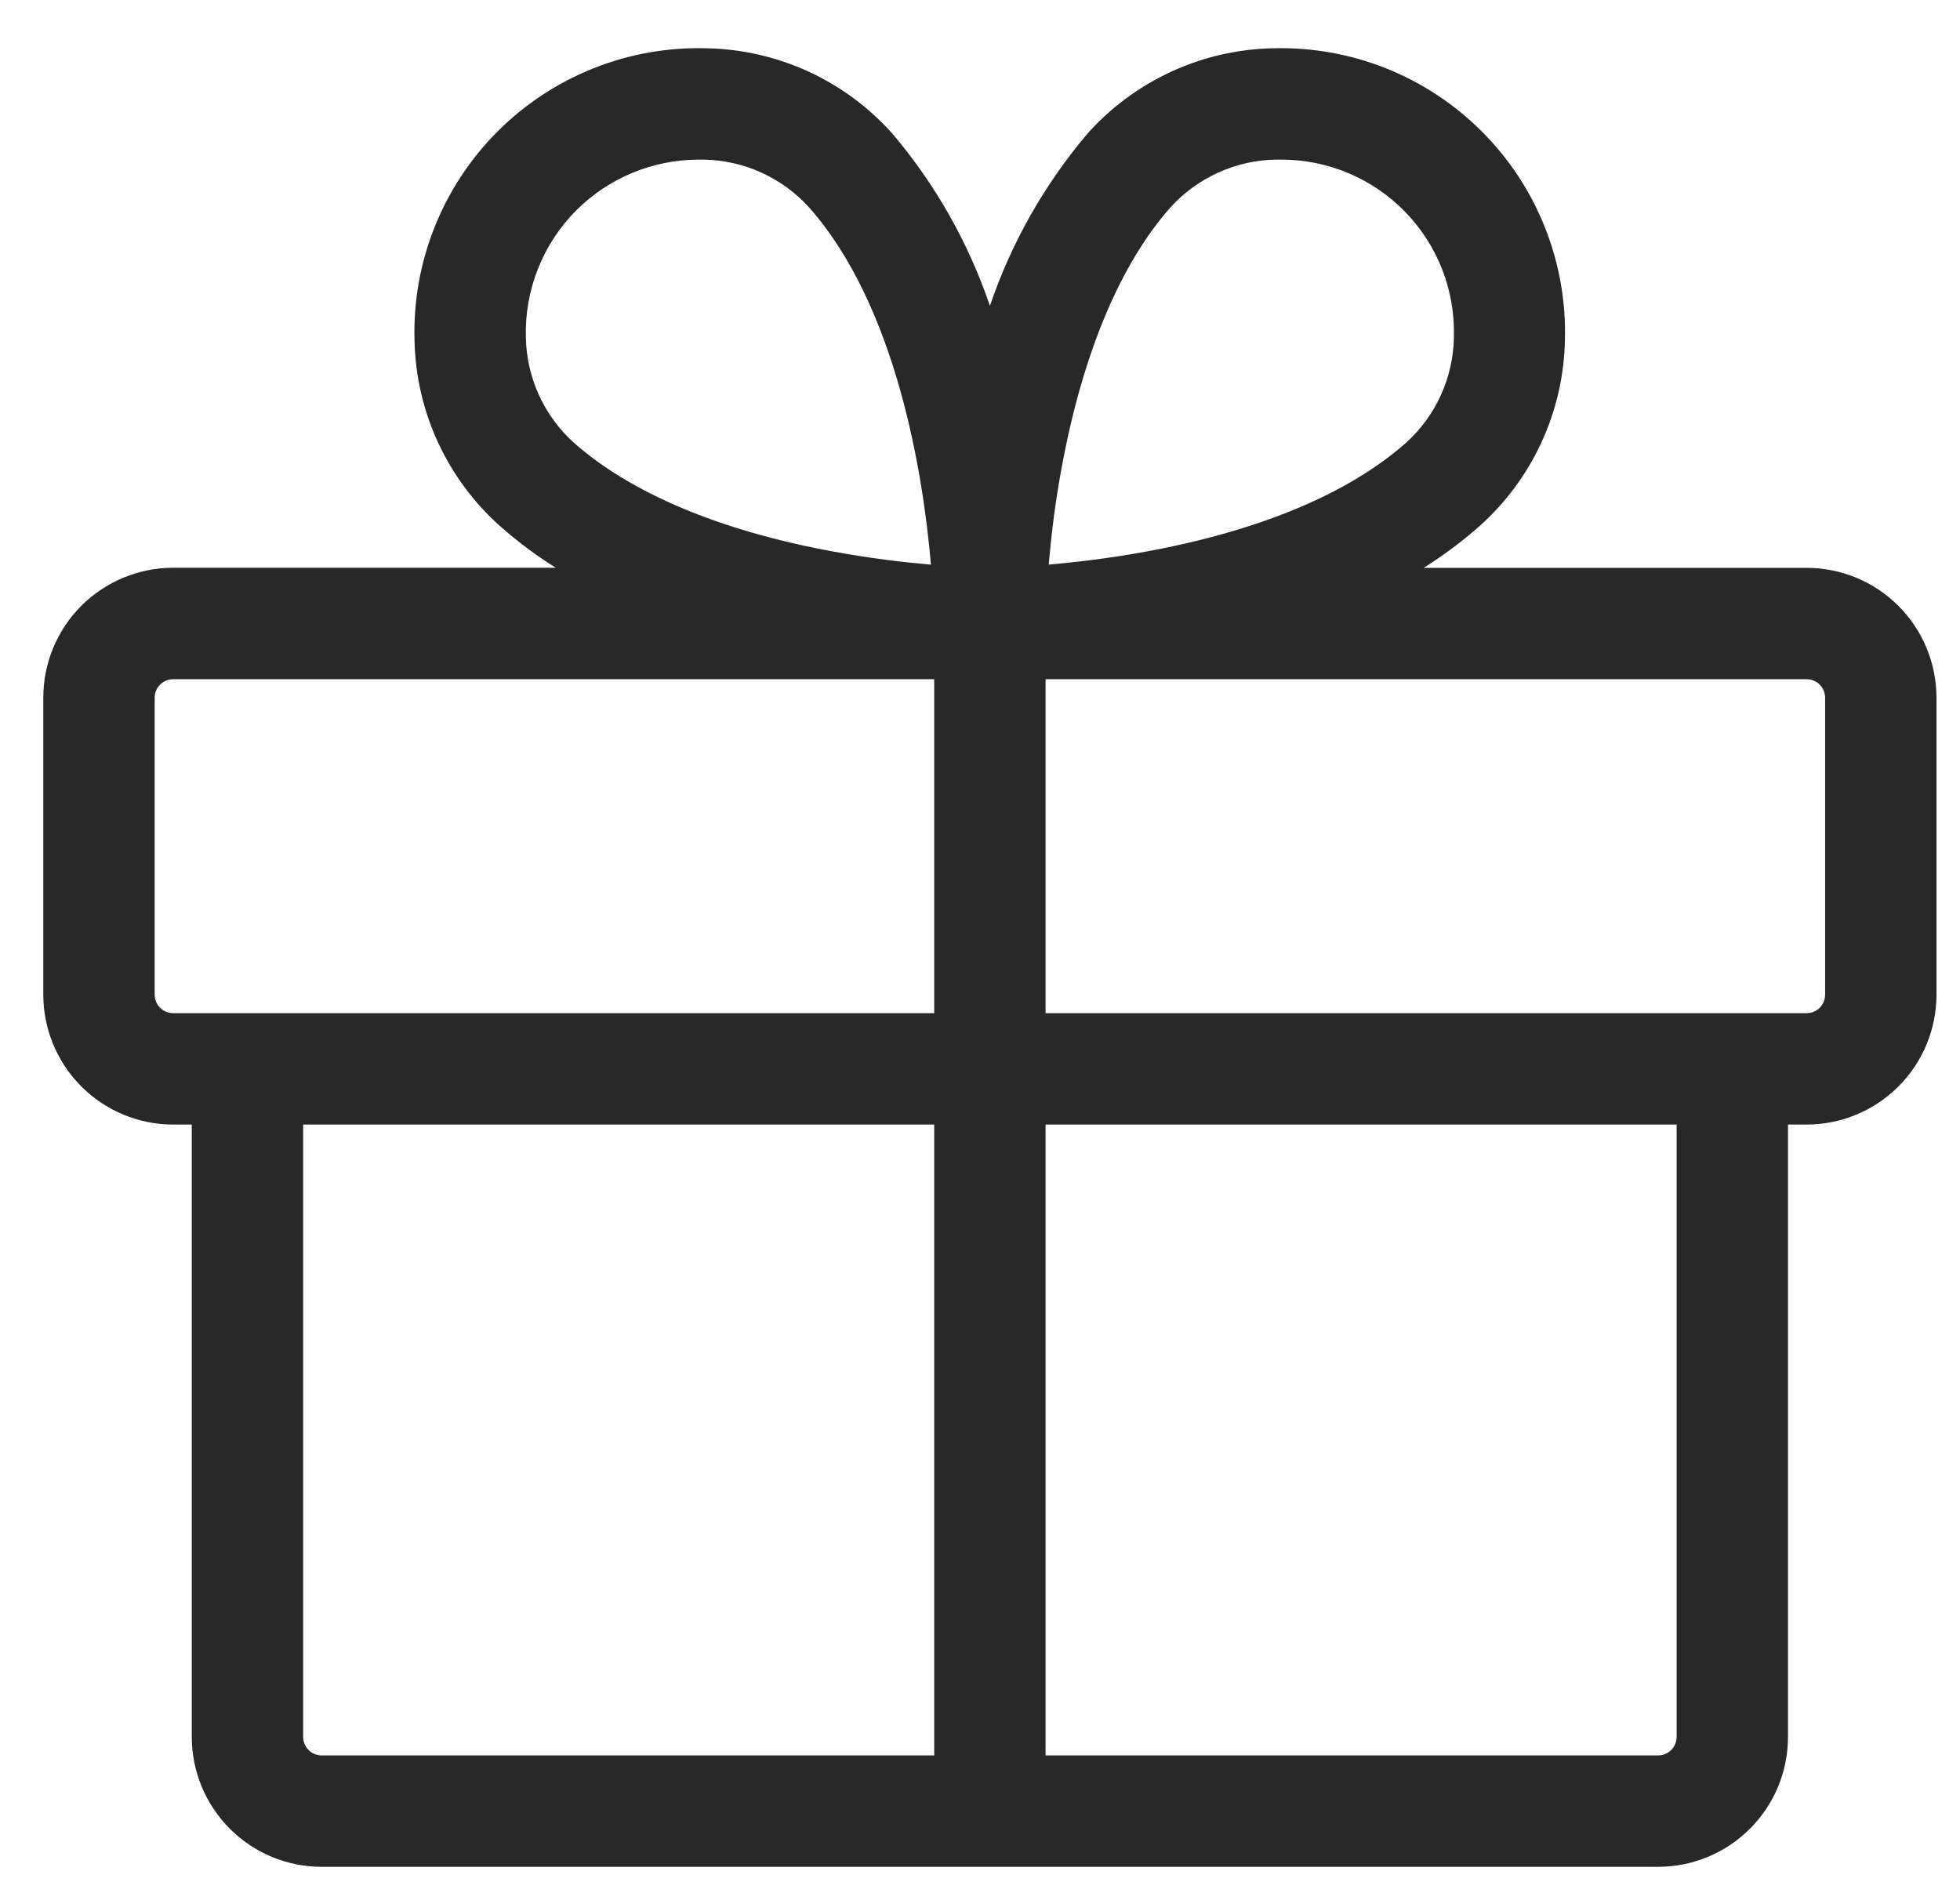 <svg width="33" height="32" viewBox="0 0 33 32" fill="none" xmlns="http://www.w3.org/2000/svg">
<path d="M30.417 9.563H23.97C24.301 9.355 24.614 9.121 24.907 8.863C25.349 8.469 25.705 7.988 25.953 7.45C26.201 6.912 26.335 6.329 26.348 5.738C26.367 5.086 26.253 4.438 26.013 3.833C25.773 3.227 25.412 2.677 24.951 2.216C24.491 1.755 23.942 1.392 23.337 1.151C22.732 0.91 22.084 0.795 21.432 0.813C20.84 0.825 20.257 0.959 19.72 1.207C19.182 1.455 18.701 1.811 18.307 2.253C17.584 3.107 17.027 4.09 16.667 5.15C16.307 4.091 15.752 3.109 15.029 2.255C14.635 1.812 14.154 1.455 13.616 1.207C13.077 0.959 12.494 0.825 11.901 0.813C11.249 0.794 10.601 0.908 9.995 1.149C9.389 1.39 8.839 1.752 8.378 2.213C7.917 2.674 7.556 3.224 7.315 3.83C7.074 4.436 6.96 5.084 6.979 5.736C6.992 6.328 7.126 6.911 7.374 7.449C7.622 7.986 7.978 8.467 8.42 8.861C8.713 9.12 9.026 9.354 9.357 9.561H2.917C2.629 9.561 2.345 9.618 2.079 9.728C1.814 9.838 1.572 9.999 1.369 10.202C1.166 10.405 1.005 10.647 0.895 10.912C0.785 11.178 0.729 11.463 0.729 11.75V16.75C0.729 17.33 0.96 17.887 1.37 18.297C1.78 18.707 2.336 18.938 2.917 18.938H3.229V29.25C3.229 29.83 3.46 30.387 3.87 30.797C4.28 31.207 4.836 31.438 5.417 31.438H27.917C28.497 31.438 29.053 31.207 29.463 30.797C29.874 30.387 30.104 29.83 30.104 29.25V18.938H30.417C30.997 18.938 31.553 18.707 31.963 18.297C32.374 17.887 32.604 17.33 32.604 16.75V11.75C32.604 11.17 32.374 10.614 31.963 10.203C31.553 9.793 30.997 9.563 30.417 9.563ZM17.881 7.844C18.232 5.95 18.863 4.445 19.707 3.492C19.933 3.243 20.208 3.043 20.514 2.905C20.821 2.766 21.152 2.692 21.488 2.688H21.574C21.963 2.688 22.348 2.766 22.706 2.917C23.064 3.068 23.388 3.29 23.659 3.569C23.93 3.848 24.142 4.178 24.283 4.54C24.424 4.903 24.49 5.29 24.479 5.678C24.474 6.015 24.399 6.347 24.26 6.653C24.121 6.96 23.92 7.234 23.67 7.459C21.995 8.938 19.154 9.38 17.657 9.508C17.696 9.056 17.76 8.481 17.881 7.844ZM9.706 3.539C10.251 2.996 10.989 2.69 11.759 2.688H11.845C12.181 2.693 12.513 2.767 12.82 2.907C13.126 3.046 13.401 3.247 13.626 3.497C15.104 5.172 15.546 8.013 15.674 9.509C15.223 9.47 14.648 9.403 14.017 9.286C12.123 8.938 10.618 8.303 9.665 7.458C9.415 7.233 9.213 6.959 9.074 6.653C8.934 6.346 8.859 6.015 8.854 5.678C8.843 5.282 8.913 4.889 9.06 4.521C9.206 4.153 9.426 3.819 9.706 3.539ZM2.604 16.75V11.75C2.604 11.667 2.637 11.588 2.696 11.529C2.754 11.47 2.834 11.438 2.917 11.438H15.729V17.062H2.917C2.834 17.062 2.754 17.03 2.696 16.971C2.637 16.912 2.604 16.833 2.604 16.75ZM5.104 29.25V18.938H15.729V29.562H5.417C5.334 29.562 5.254 29.53 5.196 29.471C5.137 29.412 5.104 29.333 5.104 29.25ZM28.229 29.25C28.229 29.333 28.196 29.412 28.138 29.471C28.079 29.53 28 29.562 27.917 29.562H17.604V18.938H28.229V29.25ZM30.729 16.75C30.729 16.833 30.696 16.912 30.638 16.971C30.579 17.03 30.5 17.062 30.417 17.062H17.604V11.438H30.417C30.5 11.438 30.579 11.47 30.638 11.529C30.696 11.588 30.729 11.667 30.729 11.75V16.75Z" fill="#292828"/>
</svg>
